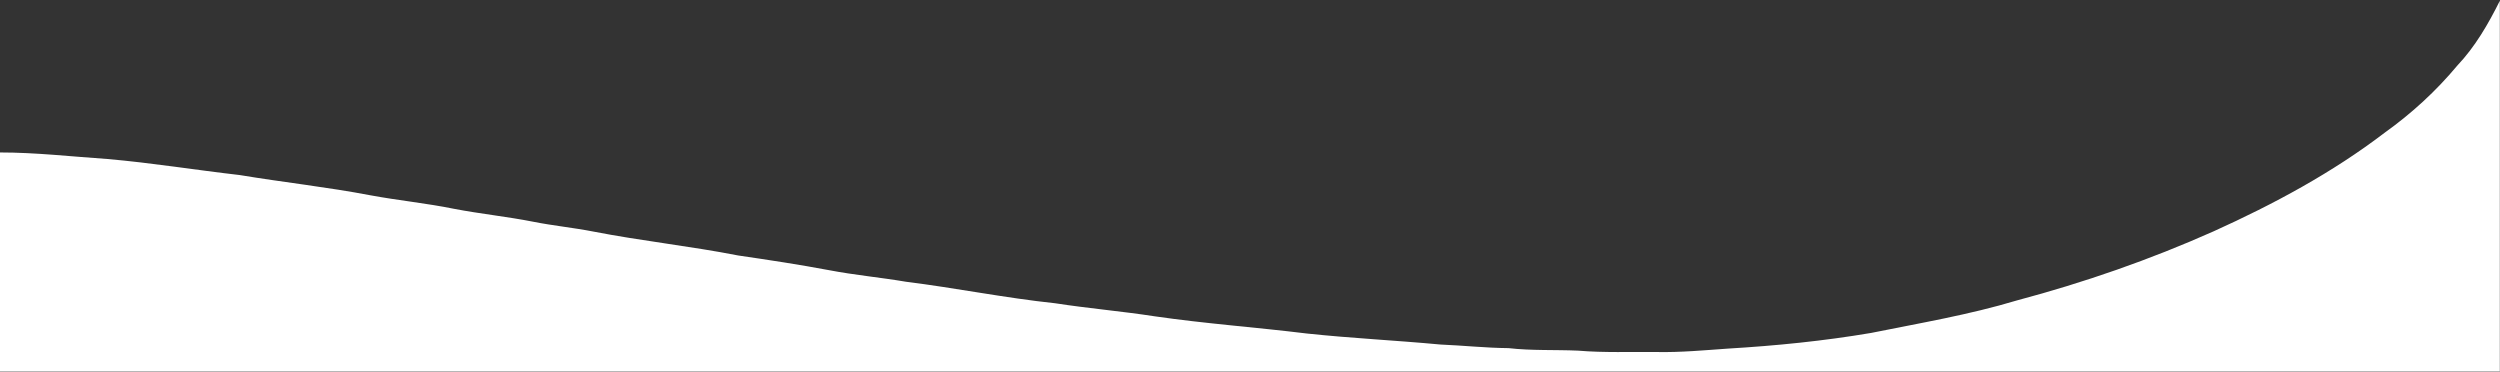 <?xml version="1.0" encoding="UTF-8"?> <svg xmlns="http://www.w3.org/2000/svg" width="1440" height="214" viewBox="0 0 1440 214" fill="none"><rect x="0" y="0" width="1440" height="214" fill="#333333" stroke="none"/> <path d="M1415.36 37.828C1425.69 26.924 1433.25 13.831 1439.9 0.466V213.874H-0.096V87.816C20.65 87.816 41.317 90.186 62.011 91.597C87.47 93.812 112.696 97.917 138.077 100.831C163.173 105.001 188.49 107.734 213.483 112.512C229.45 115.465 245.637 117.045 261.552 120.282C276.69 123.196 292.048 124.737 307.173 127.729C318.647 130.021 330.314 131.135 341.801 133.388C369.474 138.775 397.536 141.741 425.196 147.154C442.665 149.706 460.122 152.347 477.487 155.611C492.159 158.434 507.064 159.781 521.801 162.28C550.523 165.868 578.948 171.63 607.747 174.674C626.809 177.626 646.053 179.258 665.14 182.198C694.277 186.433 723.647 188.518 752.861 192.118C778.424 194.837 804.116 196.055 829.704 198.45C842.771 198.994 855.785 200.406 868.877 200.523C882.202 202.051 895.631 201.377 909.008 201.973C924.081 203.242 939.206 202.582 954.293 202.763C967.994 203.035 981.643 201.753 995.278 200.794C1022.9 199.15 1050.48 196.404 1077.78 191.768C1105.89 186.096 1134.28 181.317 1161.8 173.029C1200.49 162.734 1238.46 149.55 1275.04 133.246C1309.63 117.615 1343.34 99.51 1373.58 76.433C1389.05 65.386 1403.18 52.436 1415.36 37.828Z" fill="white"></path> </svg> 